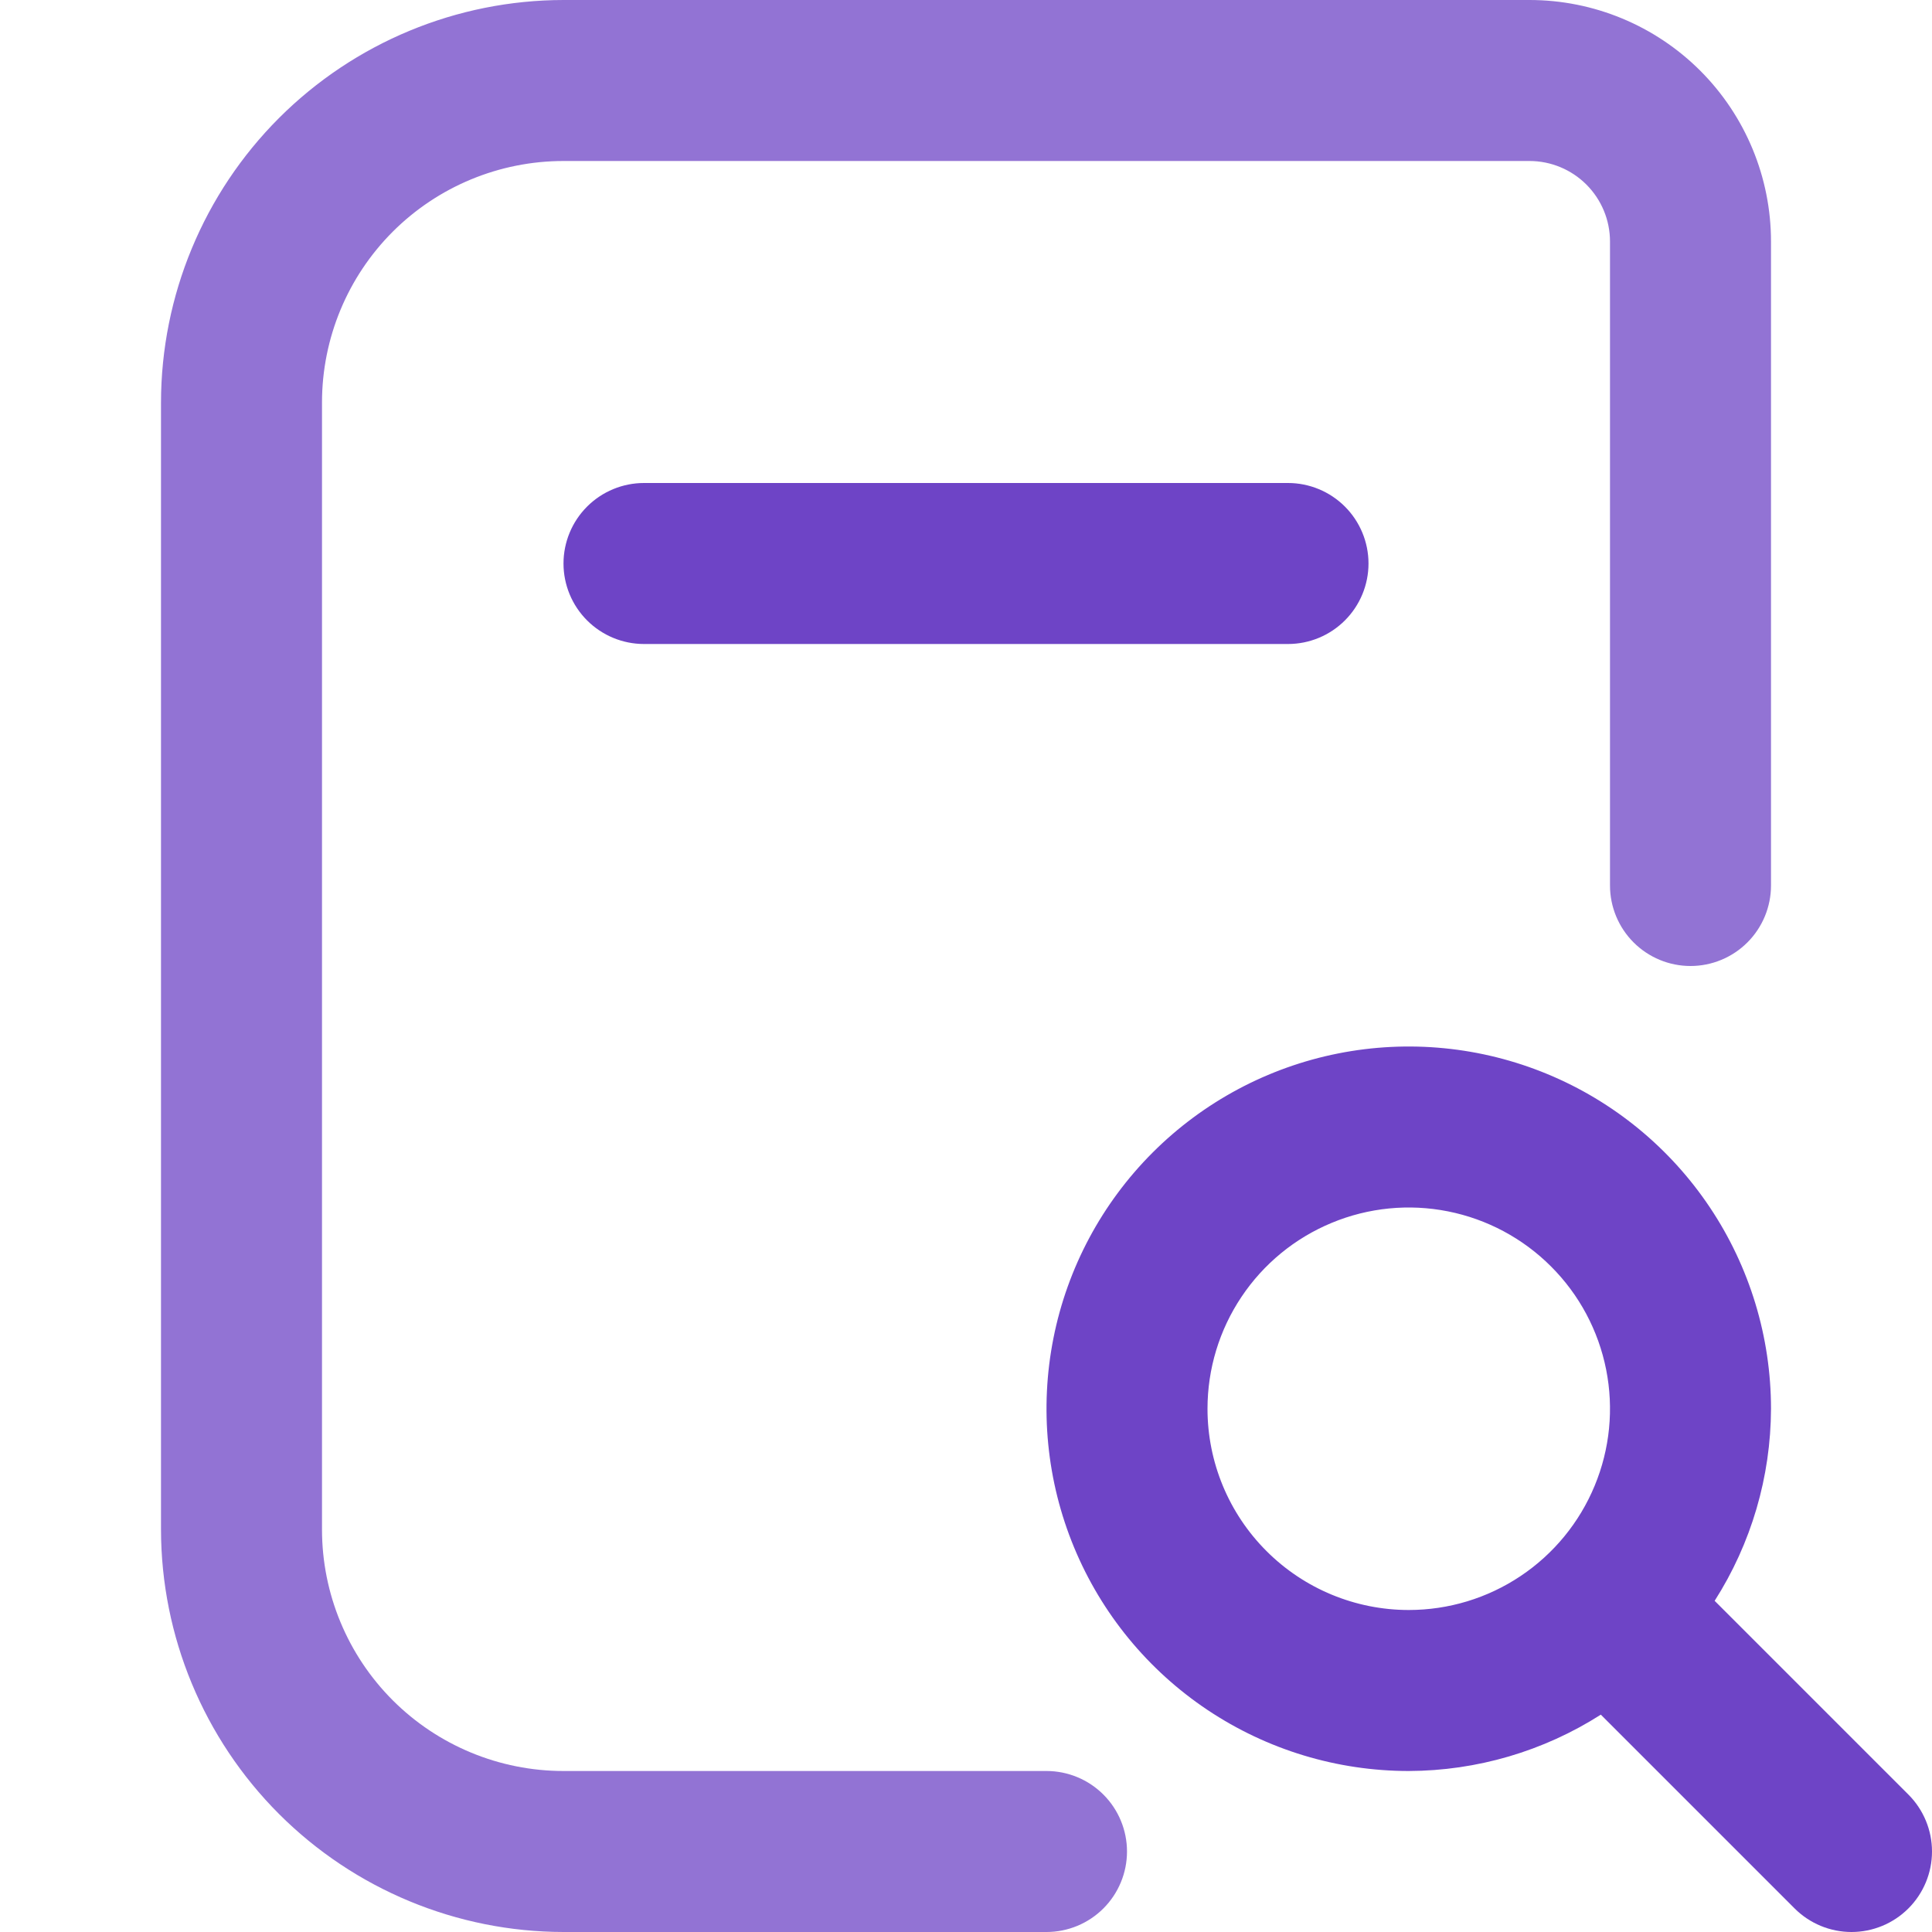 <svg width="48" height="48" viewBox="0 0 48 48" fill="none" xmlns="http://www.w3.org/2000/svg">
<style type="text/css">
    .color1 {
        fill:   #6E44C6;
    }

    .color2 {
        fill: #9273D4;
    } 

    @media (prefers-color-scheme:dark) {
    .color1 {
            fill: #AF89FF;
        }
 
    .color2 { 
            fill: #73609C;
        }
    }
    </style>
<g clip-path="url(#clip0_5571_111979)">
<path d="M26 44H14C12.409 44 10.883 43.368 9.757 42.243C8.632 41.117 8 39.591 8 38V10C8 8.409 8.632 6.883 9.757 5.757C10.883 4.632 12.409 4 14 4H38C38.53 4 39.039 4.211 39.414 4.586C39.789 4.961 40 5.47 40 6V22C40 22.53 40.211 23.039 40.586 23.414C40.961 23.789 41.47 24 42 24C42.53 24 43.039 23.789 43.414 23.414C43.789 23.039 44 22.53 44 22V6C44 4.409 43.368 2.883 42.243 1.757C41.117 0.632 39.591 0 38 0L14 0C11.349 0.003 8.807 1.058 6.932 2.932C5.058 4.807 4.003 7.349 4 10V38C4.003 40.651 5.058 43.193 6.932 45.068C8.807 46.942 11.349 47.997 14 48H26C26.53 48 27.039 47.789 27.414 47.414C27.789 47.039 28 46.53 28 46C28 45.47 27.789 44.961 27.414 44.586C27.039 44.211 26.53 44 26 44Z" fill="#9273D4" class="color2"/>
<path d="M32 12C32.53 12 33.039 12.211 33.414 12.586C33.789 12.961 34 13.47 34 14C34 14.53 33.789 15.039 33.414 15.414C33.039 15.789 32.53 16 32 16H16C15.47 16 14.961 15.789 14.586 15.414C14.211 15.039 14 14.53 14 14C14 13.47 14.211 12.961 14.586 12.586C14.961 12.211 15.47 12 16 12H32ZM47.414 47.414C47.039 47.789 46.53 48 46 48C45.47 48 44.961 47.789 44.586 47.414L39.772 42.6C38.346 43.51 36.691 43.995 35 44C33.22 44 31.48 43.472 30 42.483C28.52 41.494 27.366 40.089 26.685 38.444C26.004 36.8 25.826 34.99 26.173 33.244C26.52 31.498 27.377 29.895 28.636 28.636C29.895 27.377 31.498 26.52 33.244 26.173C34.99 25.826 36.8 26.004 38.444 26.685C40.089 27.366 41.494 28.52 42.483 30C43.472 31.48 44 33.22 44 35C43.995 36.691 43.51 38.346 42.6 39.772L47.414 44.586C47.789 44.961 48 45.47 48 46C48 46.53 47.789 47.039 47.414 47.414ZM35 40C35.989 40 36.956 39.707 37.778 39.157C38.6 38.608 39.241 37.827 39.619 36.913C39.998 36 40.097 34.995 39.904 34.025C39.711 33.055 39.235 32.164 38.535 31.465C37.836 30.765 36.945 30.289 35.975 30.096C35.005 29.903 34 30.002 33.087 30.381C32.173 30.759 31.392 31.4 30.843 32.222C30.293 33.044 30 34.011 30 35C30 36.326 30.527 37.598 31.465 38.535C32.402 39.473 33.674 40 35 40Z" fill="#6E44C6" class="color1"/>
</g>
<defs>
<clipPath id="clip0_5571_111979">
<rect width="48" height="48" fill="white"/>
</clipPath>
</defs>
</svg>
